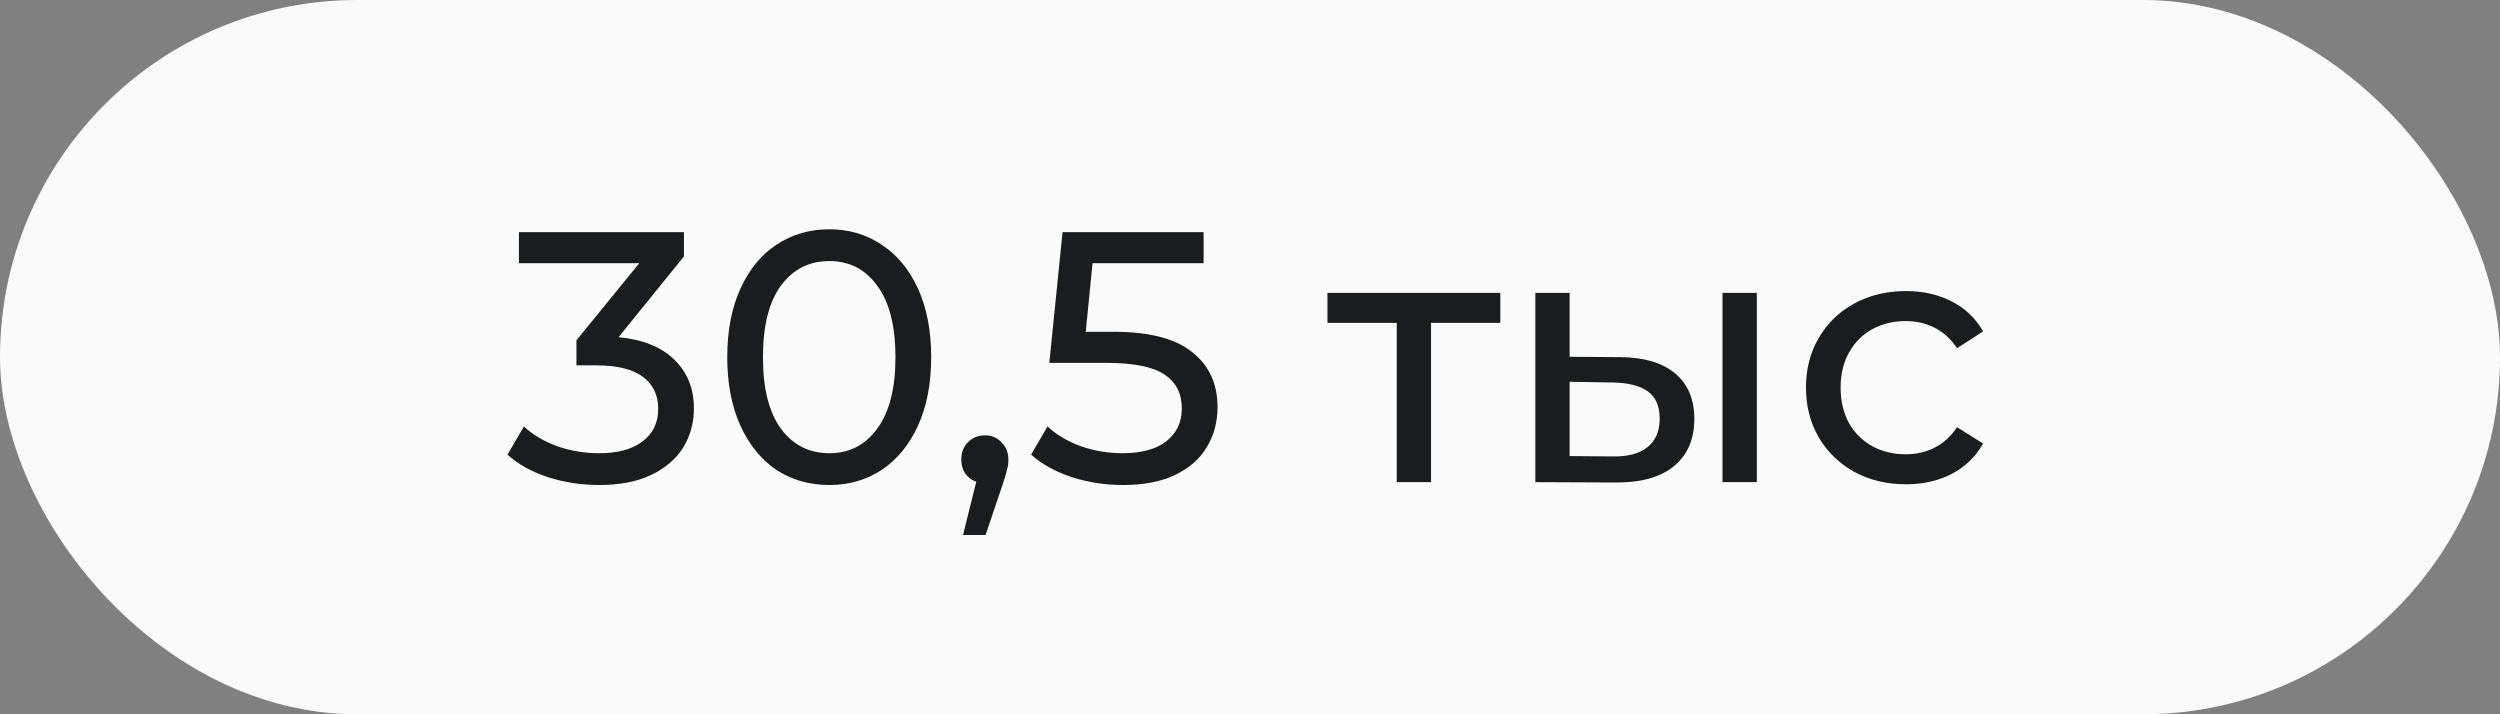 <?xml version="1.0" encoding="UTF-8"?> <svg xmlns="http://www.w3.org/2000/svg" width="70" height="20" viewBox="0 0 70 20" fill="none"><rect x="0" y="0" width="70" height="20" fill="#808080" stroke="none"/><rect width="70" height="20" rx="10" fill="#FAFAFA"></rect><path d="M17.32 9.44C18.007 9.507 18.53 9.72 18.89 10.08C19.25 10.433 19.43 10.887 19.43 11.44C19.43 11.84 19.33 12.203 19.13 12.53C18.93 12.85 18.63 13.107 18.23 13.3C17.837 13.487 17.354 13.58 16.78 13.58C16.28 13.58 15.8 13.507 15.34 13.36C14.88 13.207 14.504 12.997 14.21 12.73L14.67 11.94C14.91 12.167 15.217 12.35 15.59 12.49C15.963 12.623 16.36 12.69 16.78 12.69C17.3 12.69 17.703 12.58 17.99 12.36C18.284 12.14 18.43 11.837 18.43 11.45C18.43 11.063 18.287 10.763 18 10.55C17.713 10.337 17.28 10.23 16.7 10.23H16.14V9.53L17.9 7.37H14.53V6.5H19.15V7.18L17.32 9.44ZM23.223 13.58C22.669 13.58 22.176 13.44 21.743 13.16C21.316 12.873 20.98 12.46 20.733 11.92C20.486 11.38 20.363 10.74 20.363 10C20.363 9.26 20.486 8.62 20.733 8.08C20.98 7.54 21.316 7.13 21.743 6.85C22.176 6.563 22.669 6.42 23.223 6.42C23.77 6.42 24.256 6.563 24.683 6.85C25.116 7.13 25.456 7.54 25.703 8.08C25.95 8.62 26.073 9.26 26.073 10C26.073 10.74 25.95 11.38 25.703 11.92C25.456 12.46 25.116 12.873 24.683 13.16C24.256 13.44 23.77 13.58 23.223 13.58ZM23.223 12.69C23.783 12.69 24.23 12.46 24.563 12C24.903 11.54 25.073 10.873 25.073 10C25.073 9.127 24.903 8.46 24.563 8C24.23 7.54 23.783 7.31 23.223 7.31C22.656 7.31 22.203 7.54 21.863 8C21.529 8.46 21.363 9.127 21.363 10C21.363 10.873 21.529 11.54 21.863 12C22.203 12.46 22.656 12.69 23.223 12.69ZM27.585 12.19C27.772 12.19 27.925 12.257 28.046 12.39C28.172 12.517 28.235 12.677 28.235 12.87C28.235 12.97 28.222 13.067 28.195 13.16C28.175 13.253 28.132 13.397 28.066 13.59L27.596 14.98H26.965L27.335 13.49C27.209 13.443 27.105 13.367 27.026 13.26C26.952 13.147 26.916 13.017 26.916 12.87C26.916 12.67 26.979 12.507 27.105 12.38C27.232 12.253 27.392 12.19 27.585 12.19ZM31.181 9.29C32.181 9.29 32.914 9.48 33.381 9.86C33.855 10.233 34.091 10.747 34.091 11.4C34.091 11.813 33.991 12.187 33.791 12.52C33.598 12.847 33.301 13.107 32.901 13.3C32.508 13.487 32.021 13.58 31.441 13.58C30.948 13.58 30.471 13.507 30.011 13.36C29.551 13.207 29.171 12.997 28.871 12.73L29.331 11.94C29.571 12.167 29.878 12.35 30.251 12.49C30.625 12.623 31.018 12.69 31.431 12.69C31.958 12.69 32.364 12.58 32.651 12.36C32.944 12.133 33.091 11.827 33.091 11.44C33.091 11.02 32.931 10.703 32.611 10.49C32.291 10.27 31.744 10.16 30.971 10.16H29.381L29.751 6.5H33.701V7.37H30.591L30.401 9.29H31.181ZM42.009 9.04H40.069V13.5H39.109V9.04H37.169V8.2H42.009V9.04ZM45.38 10C46.047 10.007 46.557 10.16 46.91 10.46C47.264 10.76 47.441 11.183 47.441 11.73C47.441 12.303 47.247 12.747 46.861 13.06C46.48 13.367 45.934 13.517 45.221 13.51L42.99 13.5V8.2H43.95V9.99L45.38 10ZM48.23 8.2H49.191V13.5H48.23V8.2ZM45.151 12.78C45.584 12.787 45.91 12.7 46.13 12.52C46.357 12.34 46.471 12.073 46.471 11.72C46.471 11.373 46.361 11.12 46.141 10.96C45.92 10.8 45.59 10.717 45.151 10.71L43.95 10.69V12.77L45.151 12.78ZM53.367 13.56C52.827 13.56 52.344 13.443 51.917 13.21C51.497 12.977 51.167 12.657 50.927 12.25C50.687 11.837 50.567 11.37 50.567 10.85C50.567 10.33 50.687 9.867 50.927 9.46C51.167 9.047 51.497 8.727 51.917 8.5C52.344 8.267 52.827 8.15 53.367 8.15C53.847 8.15 54.274 8.247 54.647 8.44C55.027 8.633 55.32 8.913 55.527 9.28L54.797 9.75C54.63 9.497 54.424 9.307 54.177 9.18C53.93 9.053 53.657 8.99 53.357 8.99C53.01 8.99 52.697 9.067 52.417 9.22C52.144 9.373 51.927 9.593 51.767 9.88C51.614 10.16 51.537 10.483 51.537 10.85C51.537 11.223 51.614 11.553 51.767 11.84C51.927 12.12 52.144 12.337 52.417 12.49C52.697 12.643 53.01 12.72 53.357 12.72C53.657 12.72 53.93 12.657 54.177 12.53C54.424 12.403 54.63 12.213 54.797 11.96L55.527 12.42C55.32 12.787 55.027 13.07 54.647 13.27C54.274 13.463 53.847 13.56 53.367 13.56Z" fill="#1B1C1D"></path></svg> 
